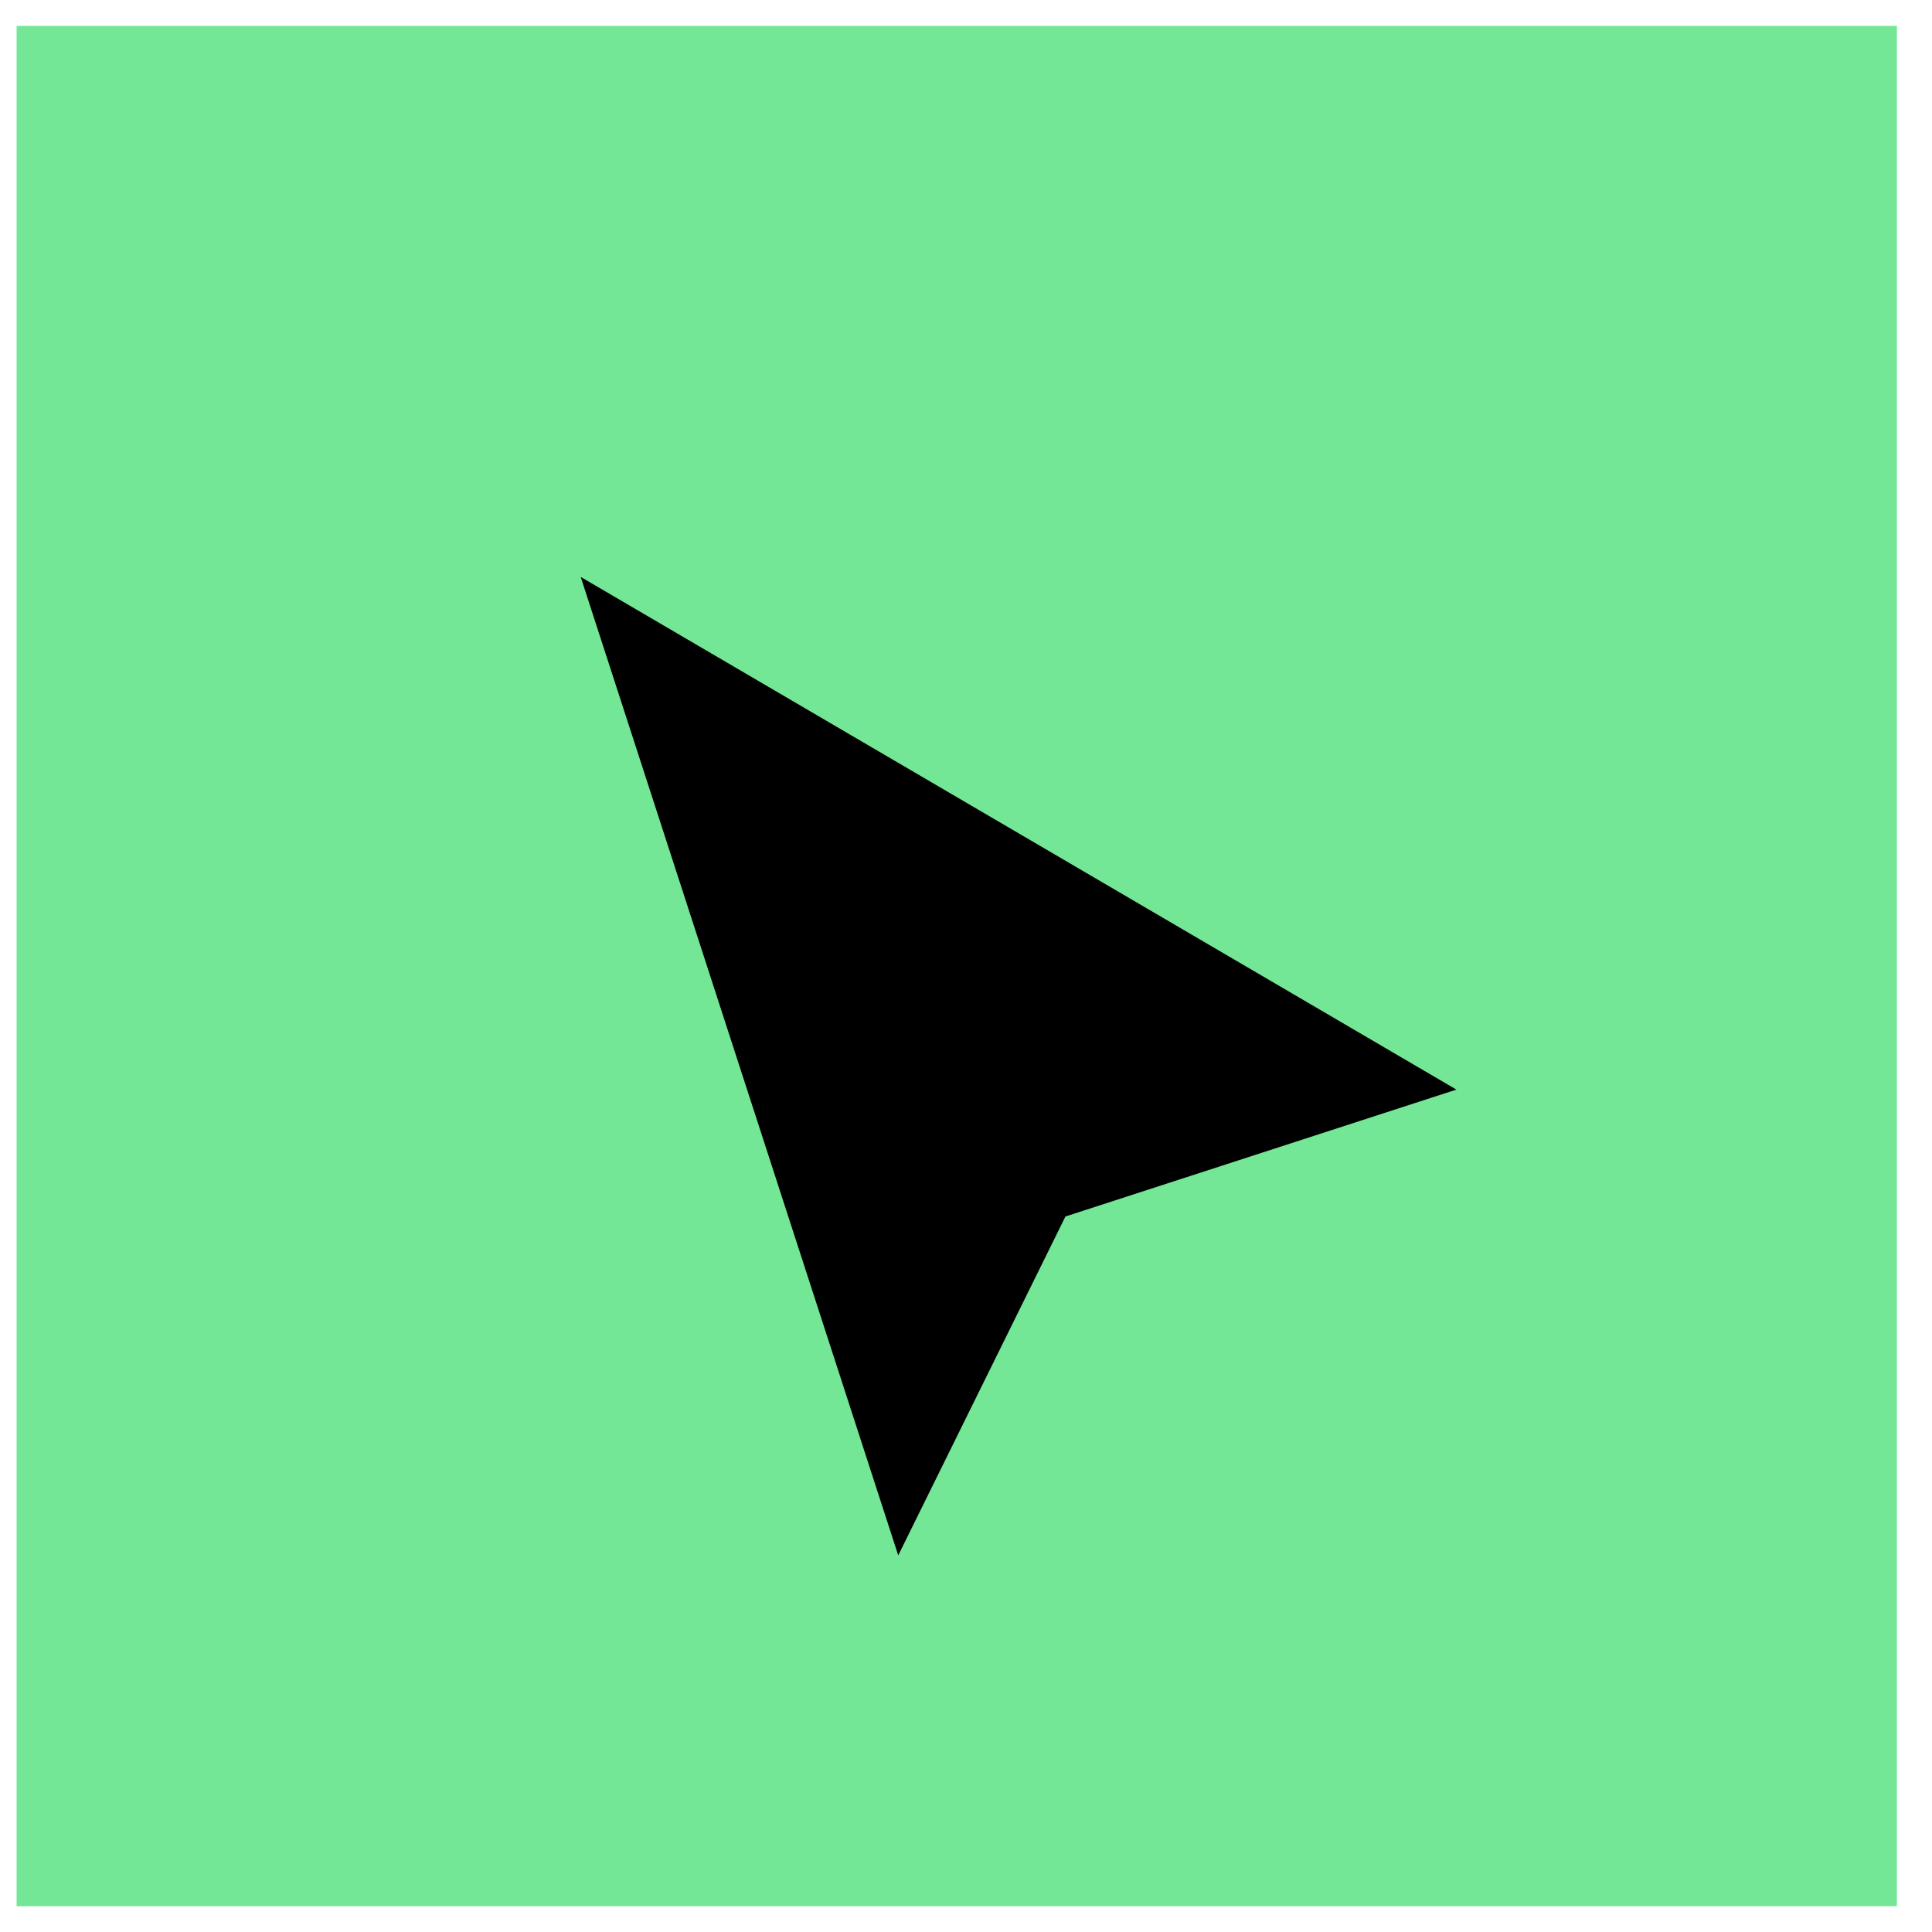 <?xml version="1.0" encoding="UTF-8"?> <svg xmlns="http://www.w3.org/2000/svg" width="40" height="40" viewBox="0 0 40 40" fill="none"><rect x="0.344" y="0.537" width="38.929" height="38.929" fill="#73E795"></rect><path d="M12.023 11.945L18.597 32.202L22.059 25.186L30.153 22.559L12.023 11.945Z" fill="black"></path></svg> 